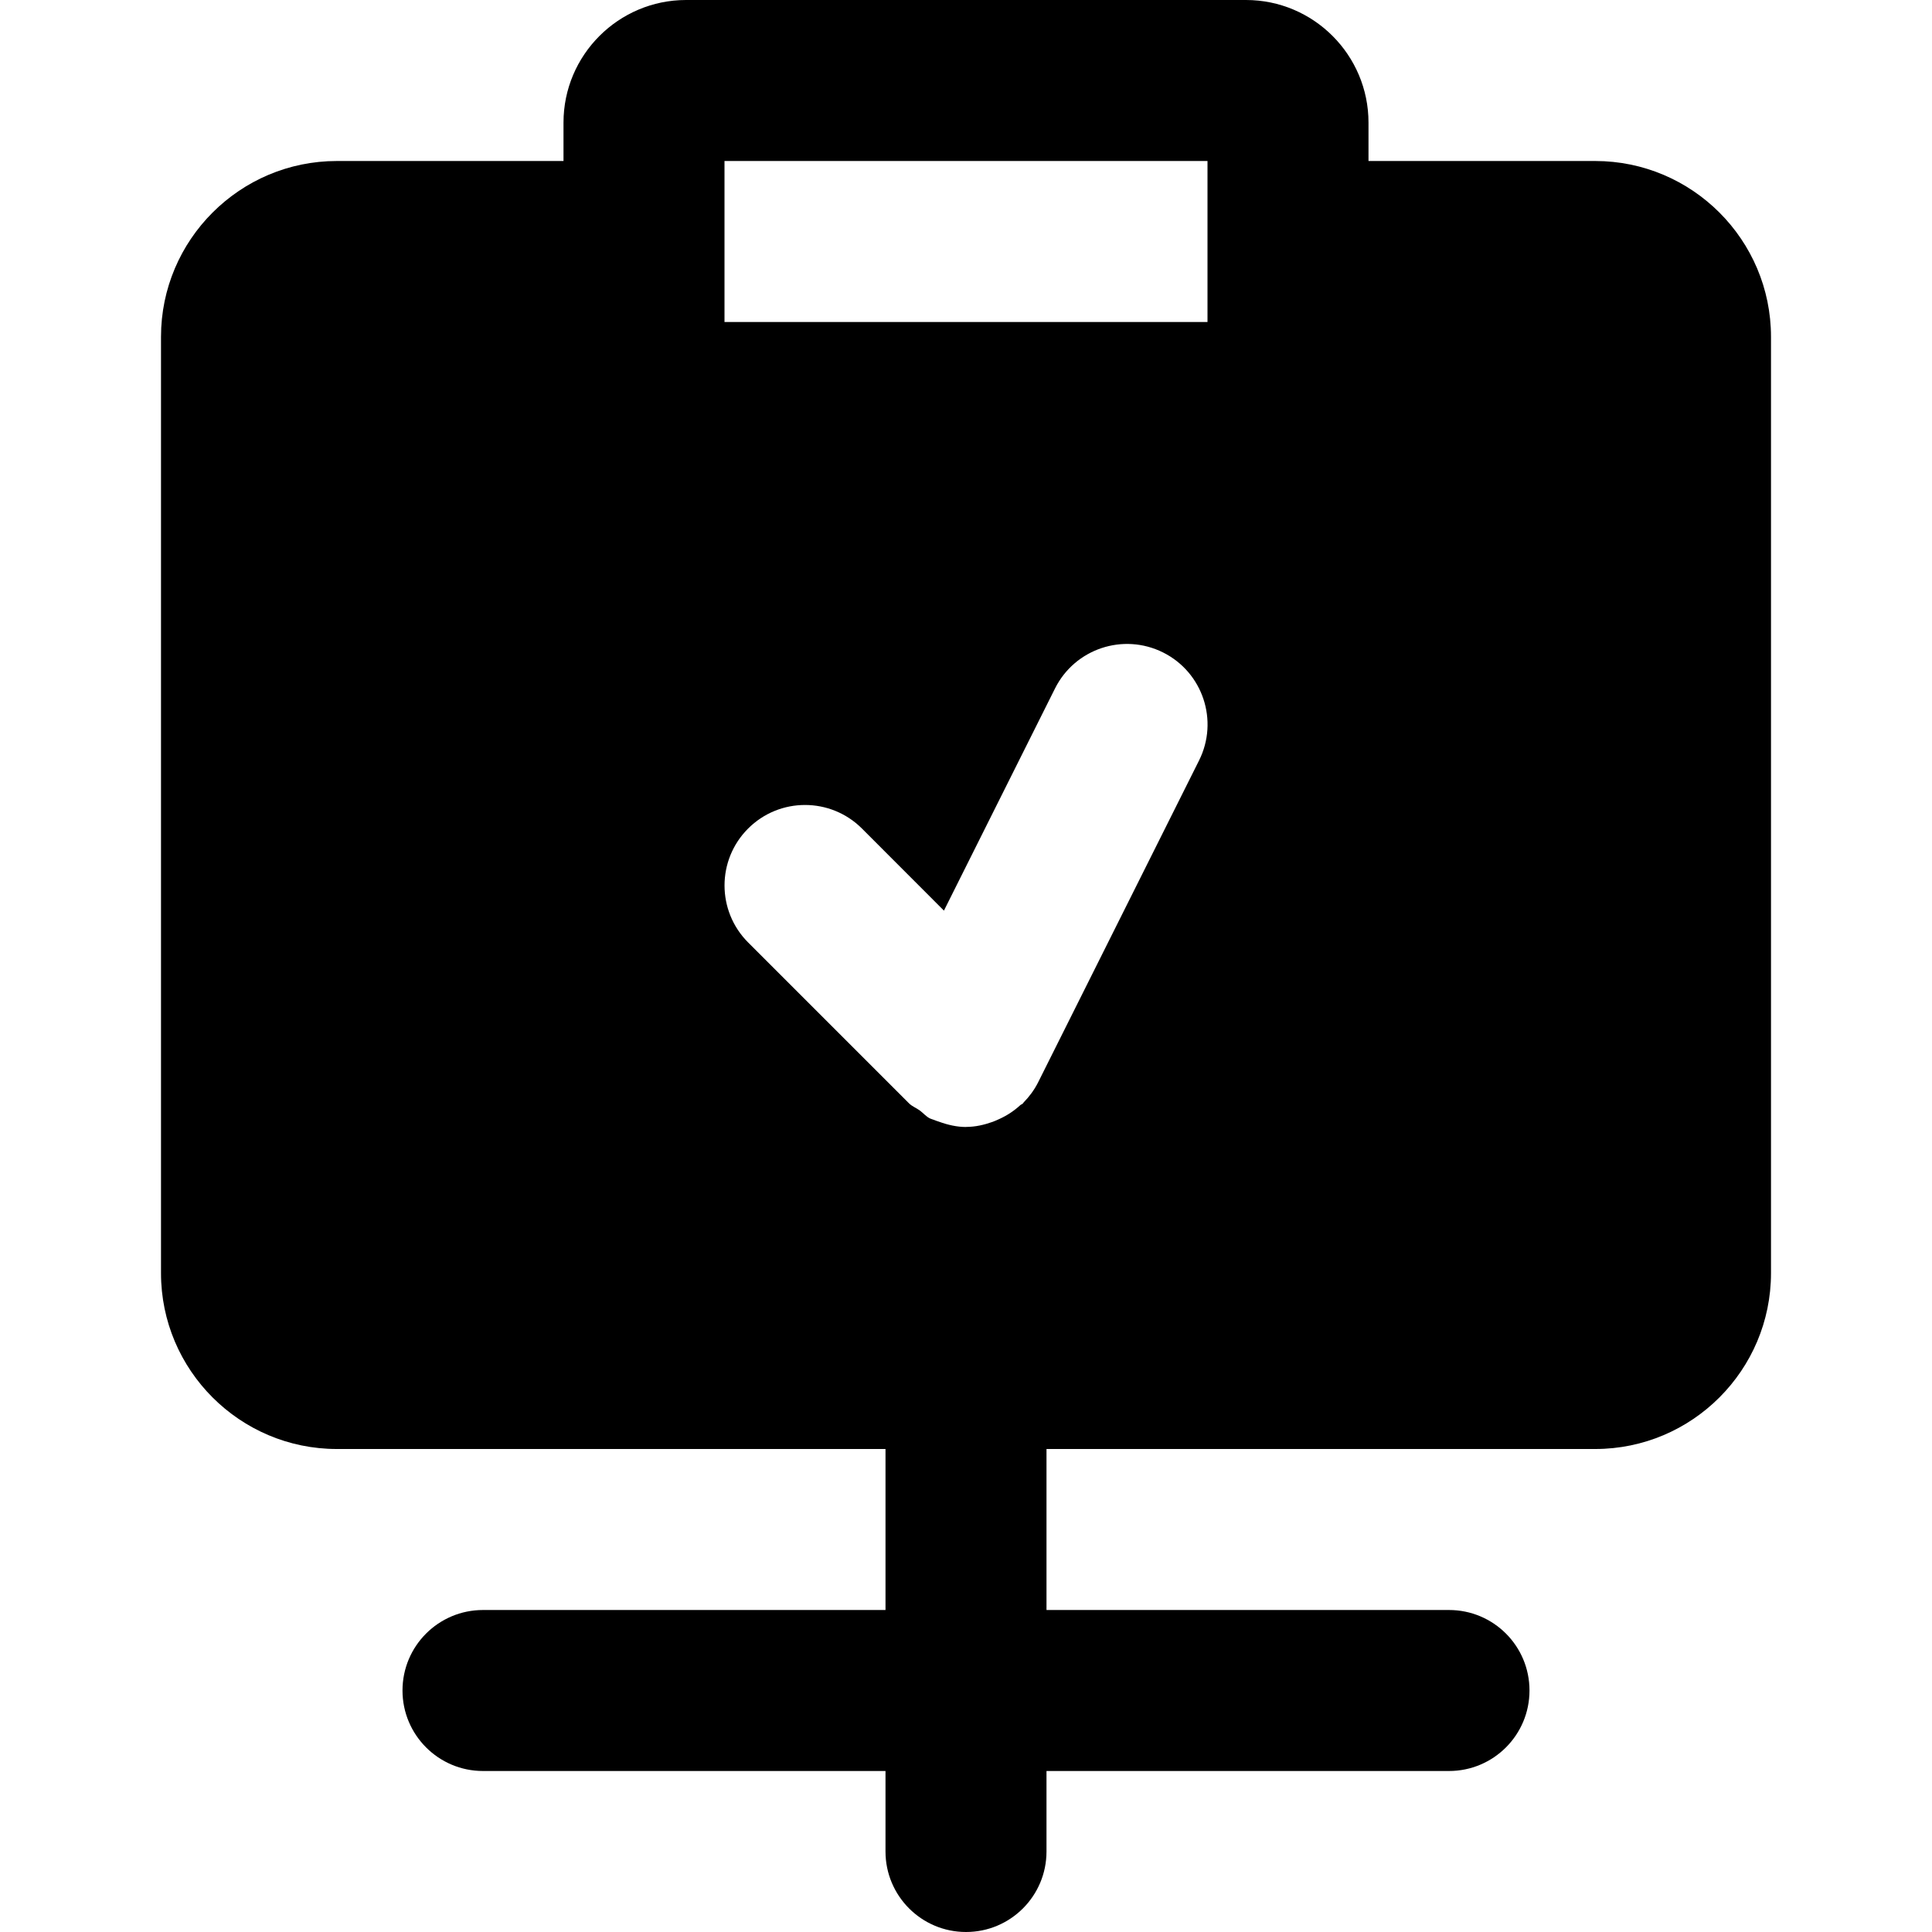 <?xml version="1.0" encoding="iso-8859-1"?>
<!-- Uploaded to: SVG Repo, www.svgrepo.com, Generator: SVG Repo Mixer Tools -->
<svg fill="#000000" height="800px" width="800px" version="1.1" id="Layer_1" xmlns="http://www.w3.org/2000/svg" xmlns:xlink="http://www.w3.org/1999/xlink" 
	 viewBox="0 0 511.999 511.999" xml:space="preserve">
<g>
	<g>
		<path d="M422.741,42.667h-60.075V32.491C362.666,14.571,348.095,0,330.197,0H181.824c-17.899,0-32.491,14.571-32.491,32.491
			v10.176H89.28c-25.707,0-46.613,20.907-46.613,46.592v248.128C42.666,363.093,63.572,384,89.28,384h145.387v42.667H127.999
			c-11.776,0-21.333,9.536-21.333,21.333c0,11.776,9.557,21.333,21.333,21.333h106.667v21.333c0,11.776,9.557,21.333,21.333,21.333
			c11.797,0,21.333-9.557,21.333-21.333v-21.333h106.667c11.797,0,21.333-9.557,21.333-21.333c0-11.797-9.536-21.333-21.333-21.333
			H277.332V384h145.408c25.685,0,46.592-20.907,46.592-46.613V89.259C469.332,63.573,448.426,42.667,422.741,42.667z
			 M191.999,42.667h128v42.667h-128V42.667z M317.759,201.536l-42.667,85.333c-1.024,2.027-2.347,3.776-3.84,5.312
			c-0.064,0.064-0.085,0.171-0.171,0.235c-0.192,0.213-0.491,0.277-0.704,0.469c-1.621,1.493-3.435,2.688-5.419,3.605
			c-0.619,0.277-1.195,0.555-1.835,0.789c-2.261,0.811-4.629,1.365-7.061,1.365c0,0-0.043,0.021-0.064,0.021
			c-2.411,0-4.821-0.555-7.168-1.408c-0.448-0.149-0.875-0.277-1.301-0.469c-0.363-0.149-0.725-0.213-1.067-0.384
			c-1.088-0.533-1.792-1.451-2.731-2.133c-0.917-0.661-1.984-1.045-2.816-1.856l-42.667-42.667c-8.32-8.341-8.32-21.845,0-30.165
			c8.341-8.341,21.845-8.341,30.187,0l21.717,21.739l29.44-58.88c5.269-10.517,18.048-14.805,28.629-9.536
			C318.762,178.176,323.028,190.997,317.759,201.536z"/>
	</g>
</g>
</svg>